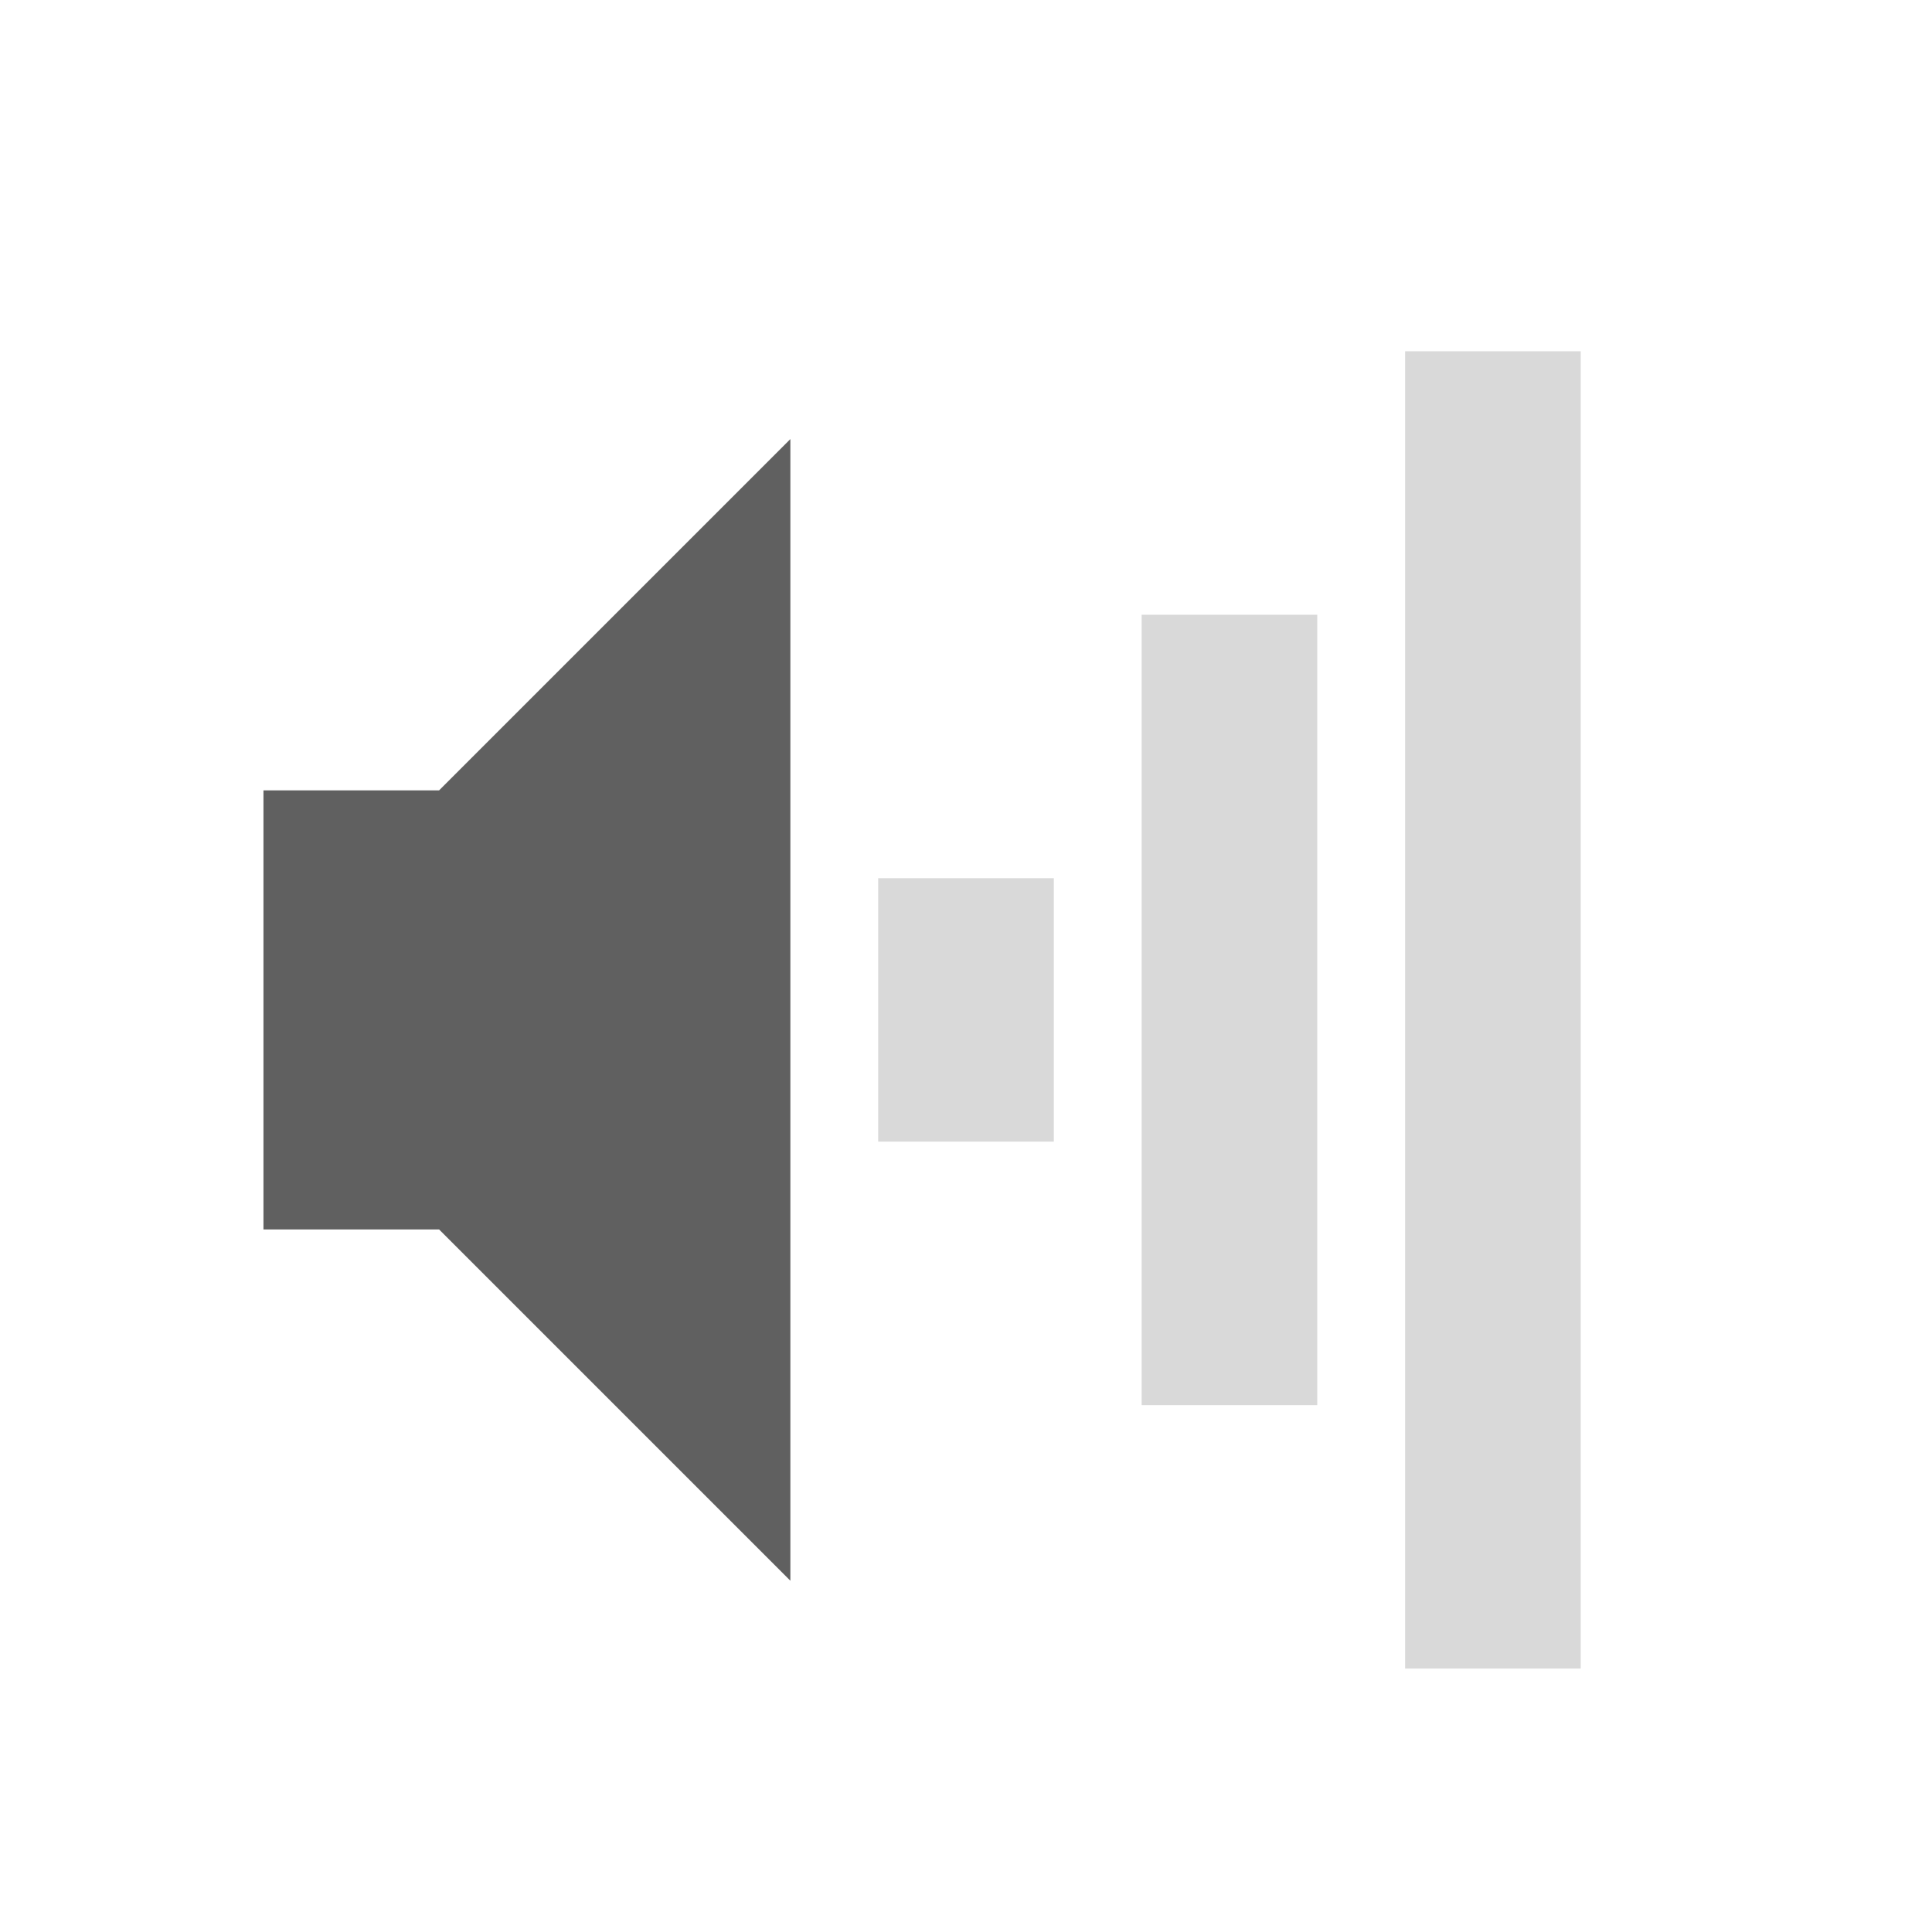 <?xml version="1.0" encoding="UTF-8"?>
<!-- Created with Inkscape (http://www.inkscape.org/) -->
<svg id="svg2" width="22" height="22" version="1.0" xmlns="http://www.w3.org/2000/svg">
 <g id="g2933" transform="translate(-1)">
  <rect id="rect2384" x="17" y="4" width="2" height="15" rx="0" ry="0" style="fill:#606060;opacity:.24"/>
  <rect id="rect3158" x="14" y="7" width="2" height="9" rx="0" ry="0" style="fill:#606060;opacity:.24"/>
  <rect id="rect3162" x="11" y="10" width="2" height="3" rx="0" ry="0" style="fill:#606060;opacity:.24"/>
  <path id="path2387" d="m4 9v5h2l4 4v-13l-4 4h-2z" style="fill-rule:evenodd;fill:#606060"/>
 </g>
</svg>

